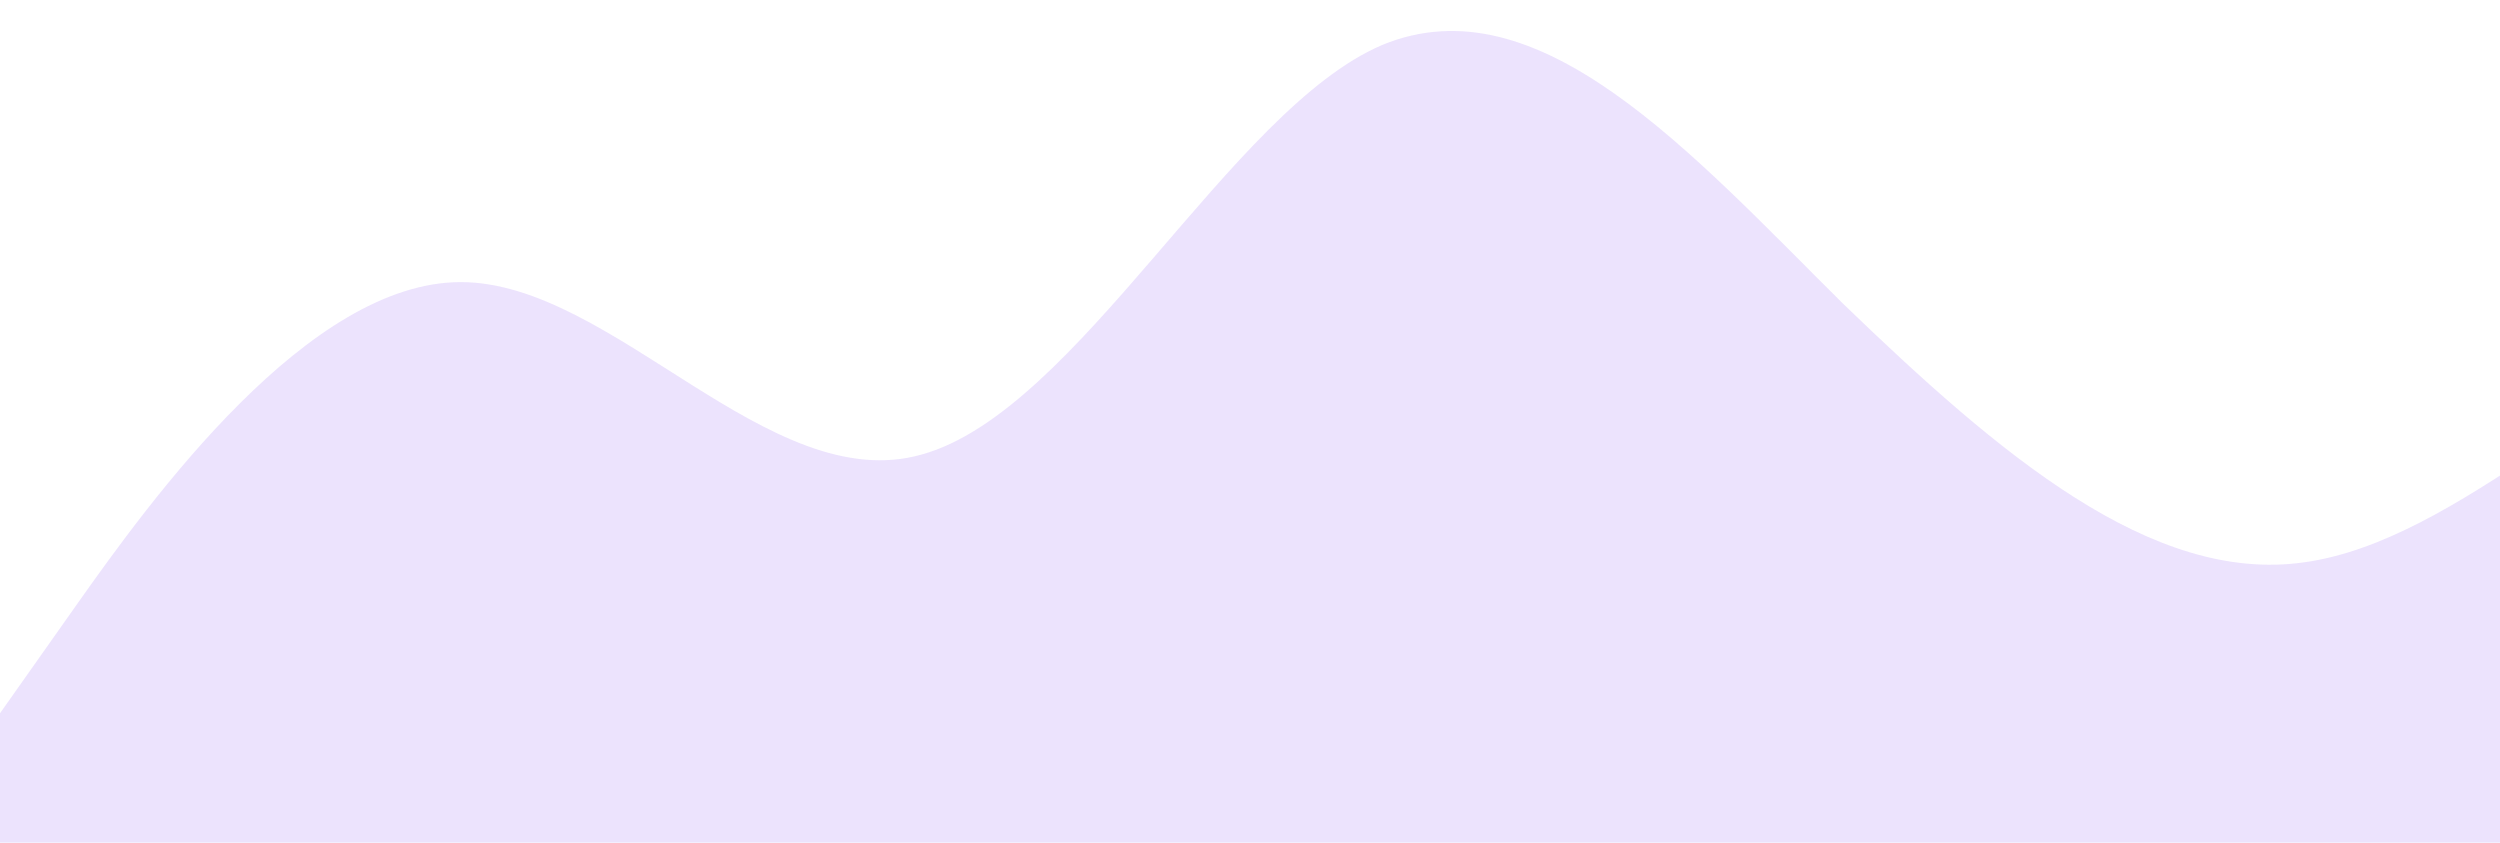 <svg width="448" height="151" viewBox="0 0 448 151" fill="none" xmlns="http://www.w3.org/2000/svg">
<path opacity="0.15" fill-rule="evenodd" clip-rule="evenodd" d="M0 127.82L13.635 108.503C27.27 89.186 55.297 50.553 82.567 50.553C109.838 50.553 137.865 89.186 165.135 81.46C193.162 73.733 220.432 19.646 247.702 8.056C275.73 -3.534 303 27.373 330.27 54.416C358.297 81.46 385.568 104.64 412.837 100.777C440.865 96.913 468.135 66.007 496.163 58.28C523.432 50.553 550.703 66.007 578.73 54.416C606 42.826 633.27 4.193 661.297 0.33C688.568 -3.534 715.837 27.373 743.865 50.553C771.135 73.733 799.162 89.186 826.432 100.777C853.703 112.367 881.73 120.093 895.365 123.957L909 127.82V151H895.365C881.73 151 853.703 151 826.432 151C799.162 151 771.135 151 743.865 151C715.837 151 688.568 151 661.297 151C633.27 151 606 151 578.73 151C550.703 151 523.432 151 496.163 151C468.135 151 440.865 151 412.837 151C385.568 151 358.297 151 330.27 151C303 151 275.73 151 247.702 151C220.432 151 193.162 151 165.135 151C137.865 151 109.838 151 82.567 151C55.297 151 27.27 151 13.635 151H0V127.82Z" fill="#7F49F3"/>
</svg>
